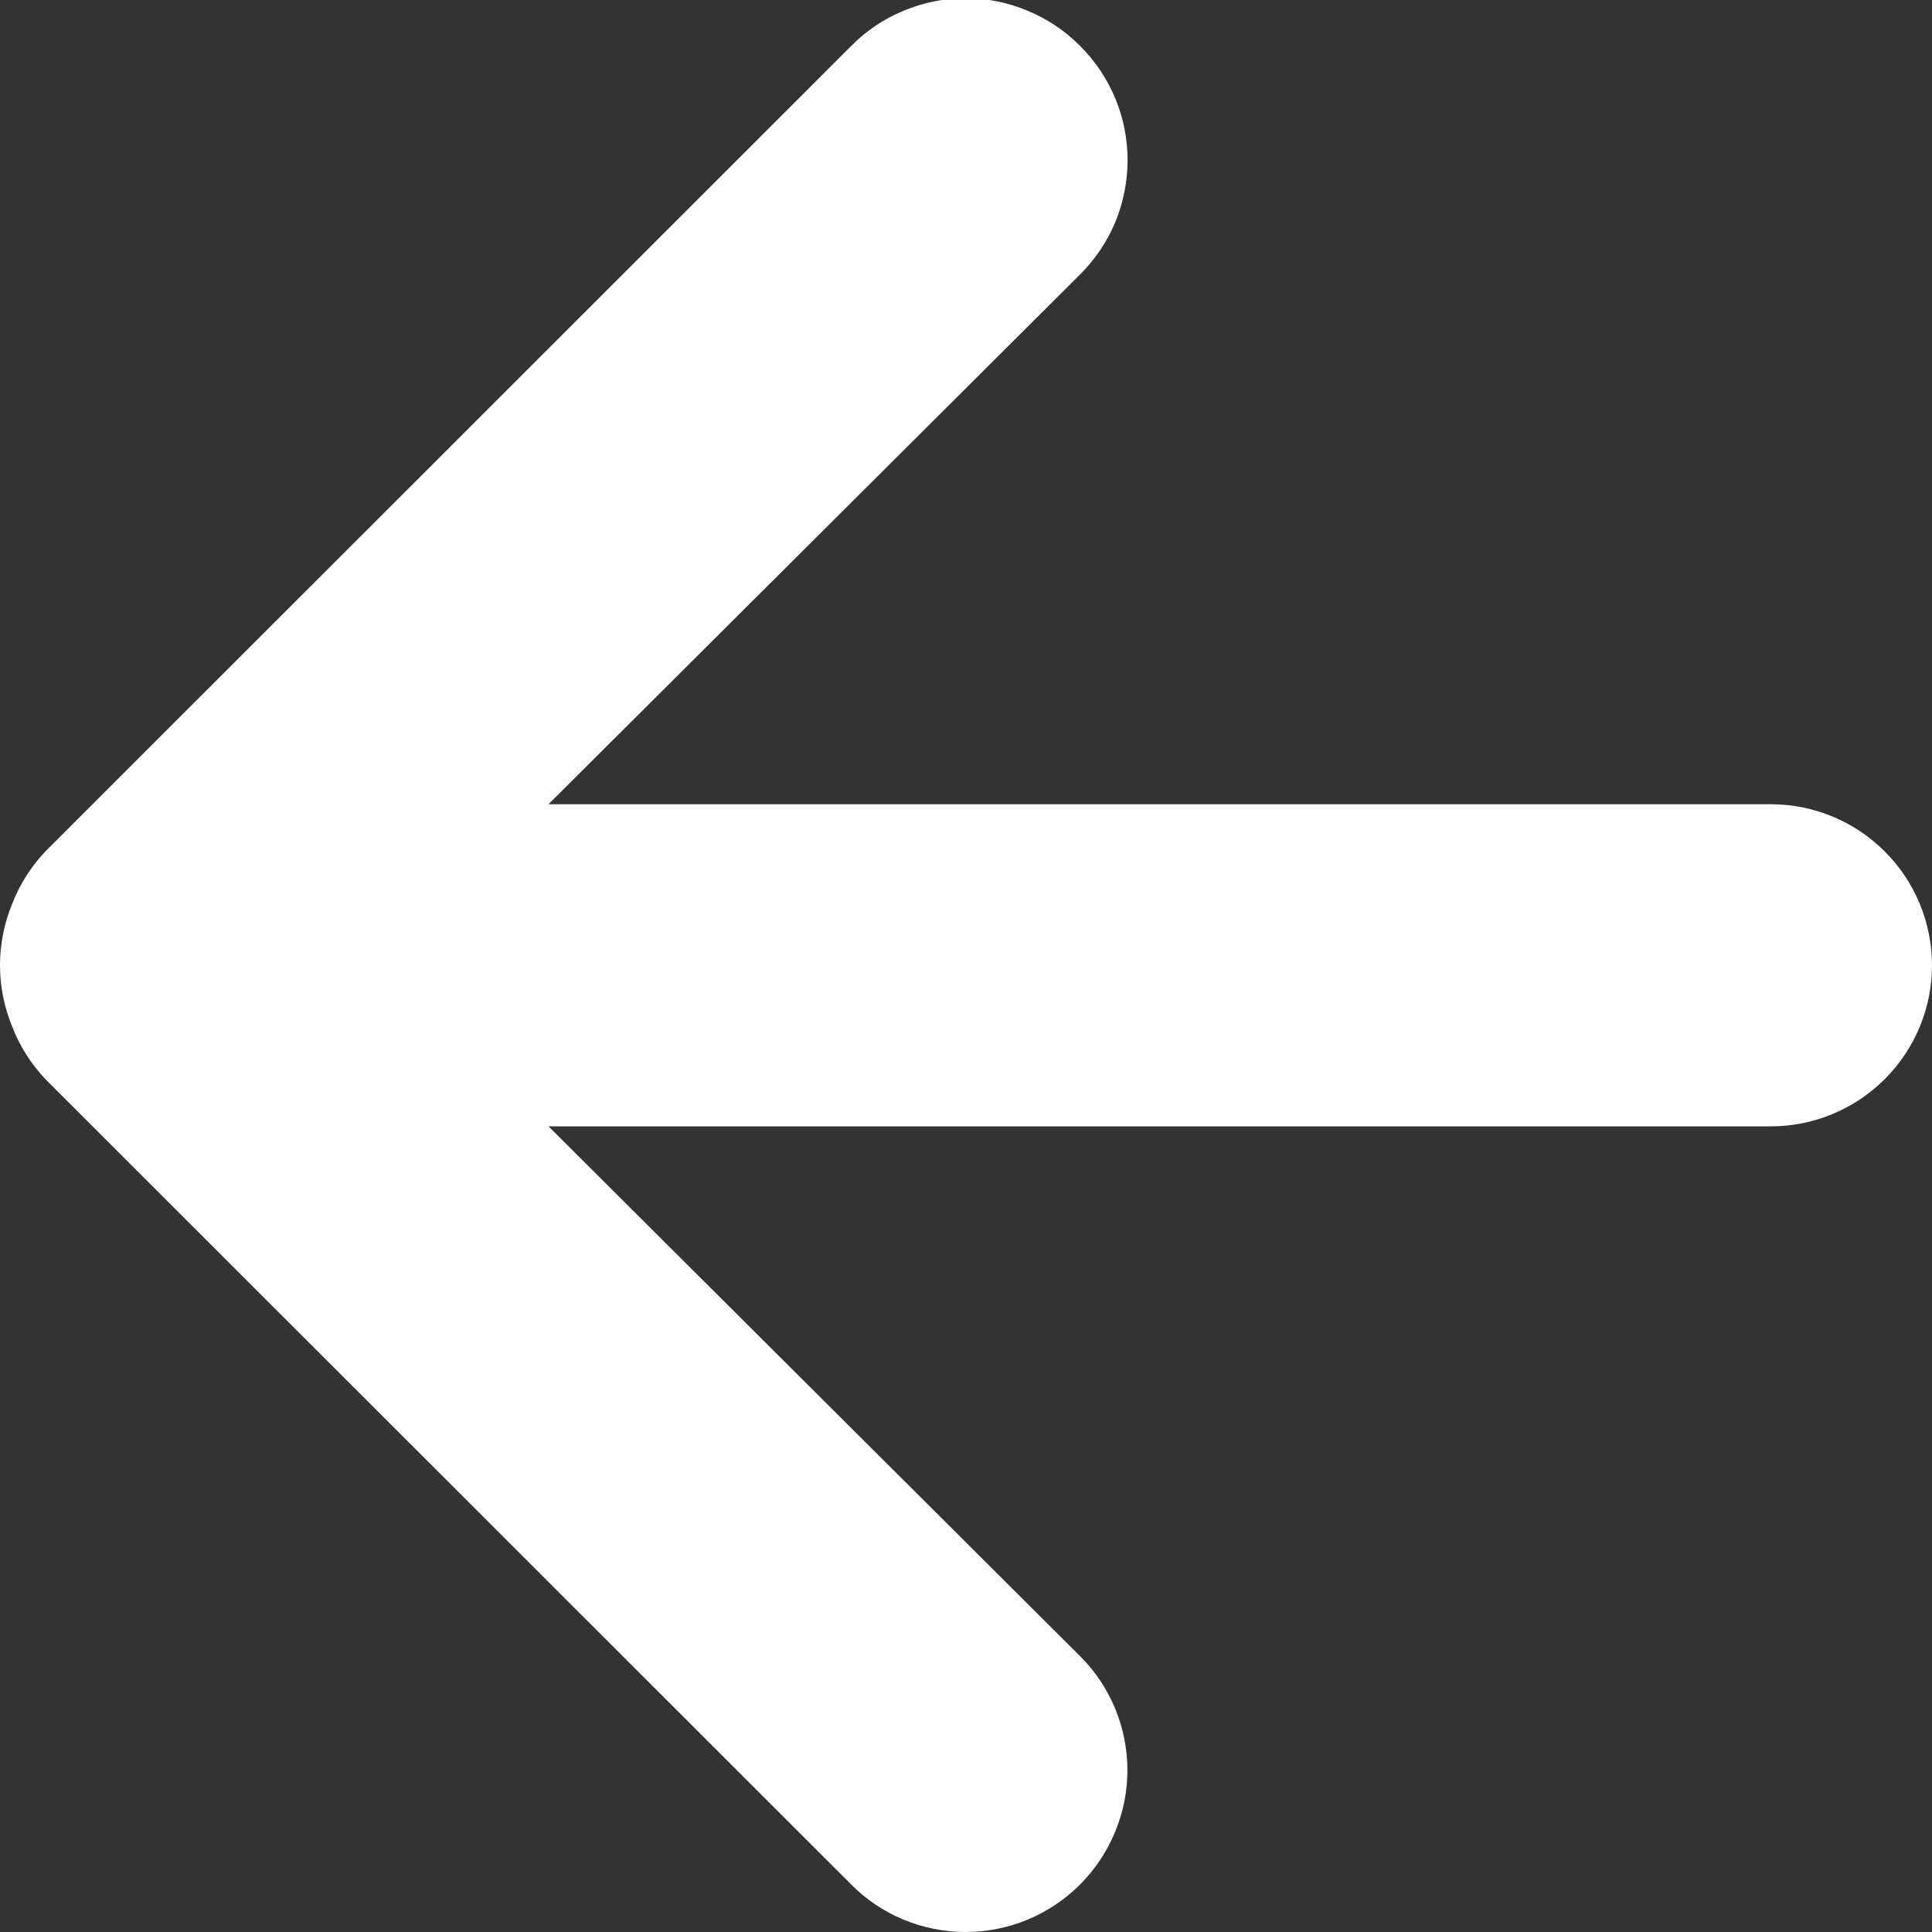 <svg xmlns="http://www.w3.org/2000/svg" width="11" height="11" viewBox="0 0 11 11" fill="none">
  <rect x="0" y="0" width="11" height="11" fill="#333333" stroke="none"/>
  <path d="M0.069 5.844C0.112 5.957 0.178 6.059 0.261 6.147L4.847 10.73C4.932 10.816 5.034 10.884 5.145 10.93C5.257 10.976 5.377 11 5.498 11C5.742 11 5.976 10.903 6.149 10.73C6.234 10.645 6.302 10.543 6.348 10.432C6.395 10.32 6.419 10.2 6.419 10.079C6.419 9.835 6.322 9.601 6.149 9.429L3.123 6.413H10.083C10.326 6.413 10.559 6.316 10.731 6.144C10.903 5.972 11 5.739 11 5.496C11 5.253 10.903 5.019 10.731 4.848C10.559 4.676 10.326 4.579 10.083 4.579H3.123L6.149 1.563C6.235 1.478 6.303 1.376 6.35 1.265C6.396 1.153 6.42 1.033 6.42 0.912C6.42 0.791 6.396 0.671 6.35 0.56C6.303 0.448 6.235 0.346 6.149 0.261C6.064 0.175 5.962 0.107 5.85 0.061C5.739 0.014 5.619 -0.01 5.498 -0.01C5.377 -0.01 5.257 0.014 5.145 0.061C5.033 0.107 4.932 0.175 4.847 0.261L0.261 4.845C0.178 4.932 0.112 5.035 0.069 5.147C-0.023 5.371 -0.023 5.621 0.069 5.844Z" fill="white"/>
</svg>